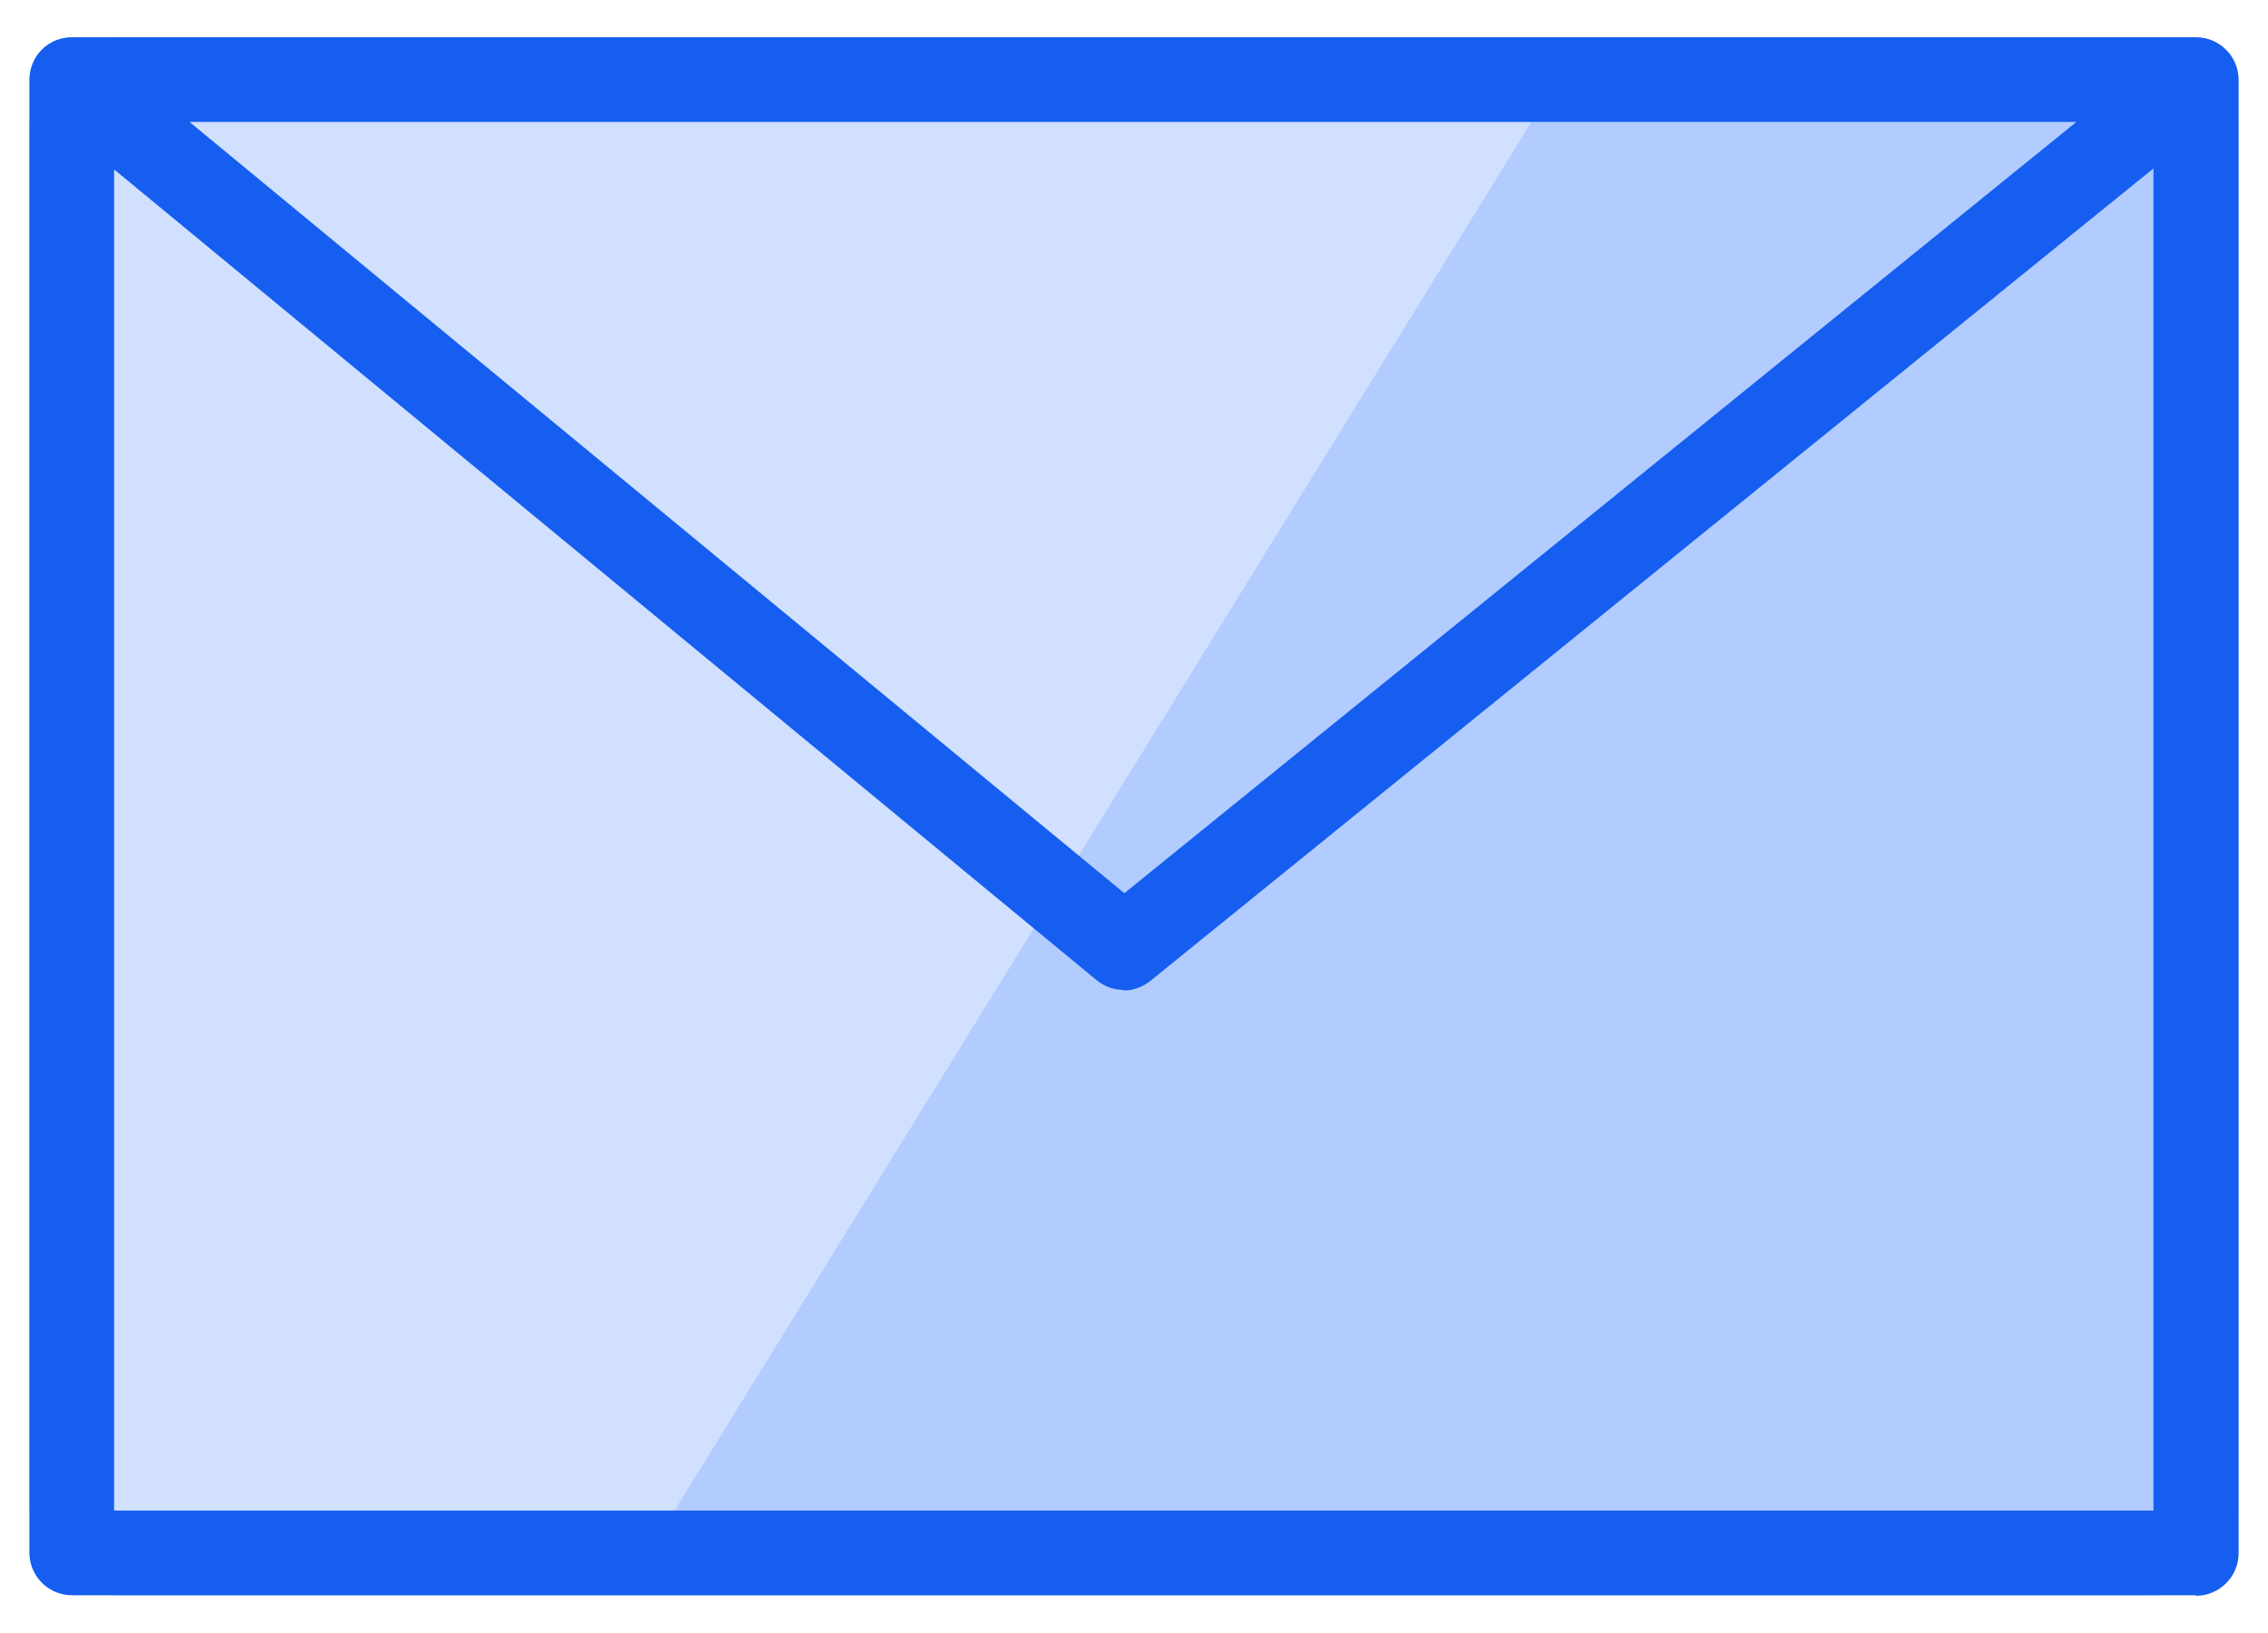<svg width="50" height="36" viewBox="0 0 50 36" fill="none" xmlns="http://www.w3.org/2000/svg">
<g id="email">
<rect x="0.648" y="0.821" width="48.704" height="34.357" rx="2" fill="#D1E0FF"/>
<path id="Vector" d="M34.333 1.76H48.403V34.24H14.291" fill="#B2CCFF"/>
<path id="Union" fill-rule="evenodd" clip-rule="evenodd" d="M1.587 35.168H48.403L48.413 35.179C48.936 35.179 49.352 34.752 49.352 34.24V1.76C49.352 1.237 48.925 0.821 48.413 0.821H1.587C1.222 0.821 0.909 1.024 0.754 1.324C0.697 1.431 0.664 1.547 0.653 1.664C0.65 1.695 0.648 1.727 0.648 1.76V34.229C0.648 34.752 1.075 35.168 1.587 35.168ZM2.515 3.734V33.301H47.475V3.713L25.363 21.622C25.192 21.76 24.979 21.835 24.776 21.835V21.824C24.563 21.824 24.35 21.75 24.179 21.611L2.515 3.734ZM4.177 2.688L24.787 19.691L45.776 2.688H4.177Z" fill="#155EEF"/>
</g>
</svg>

